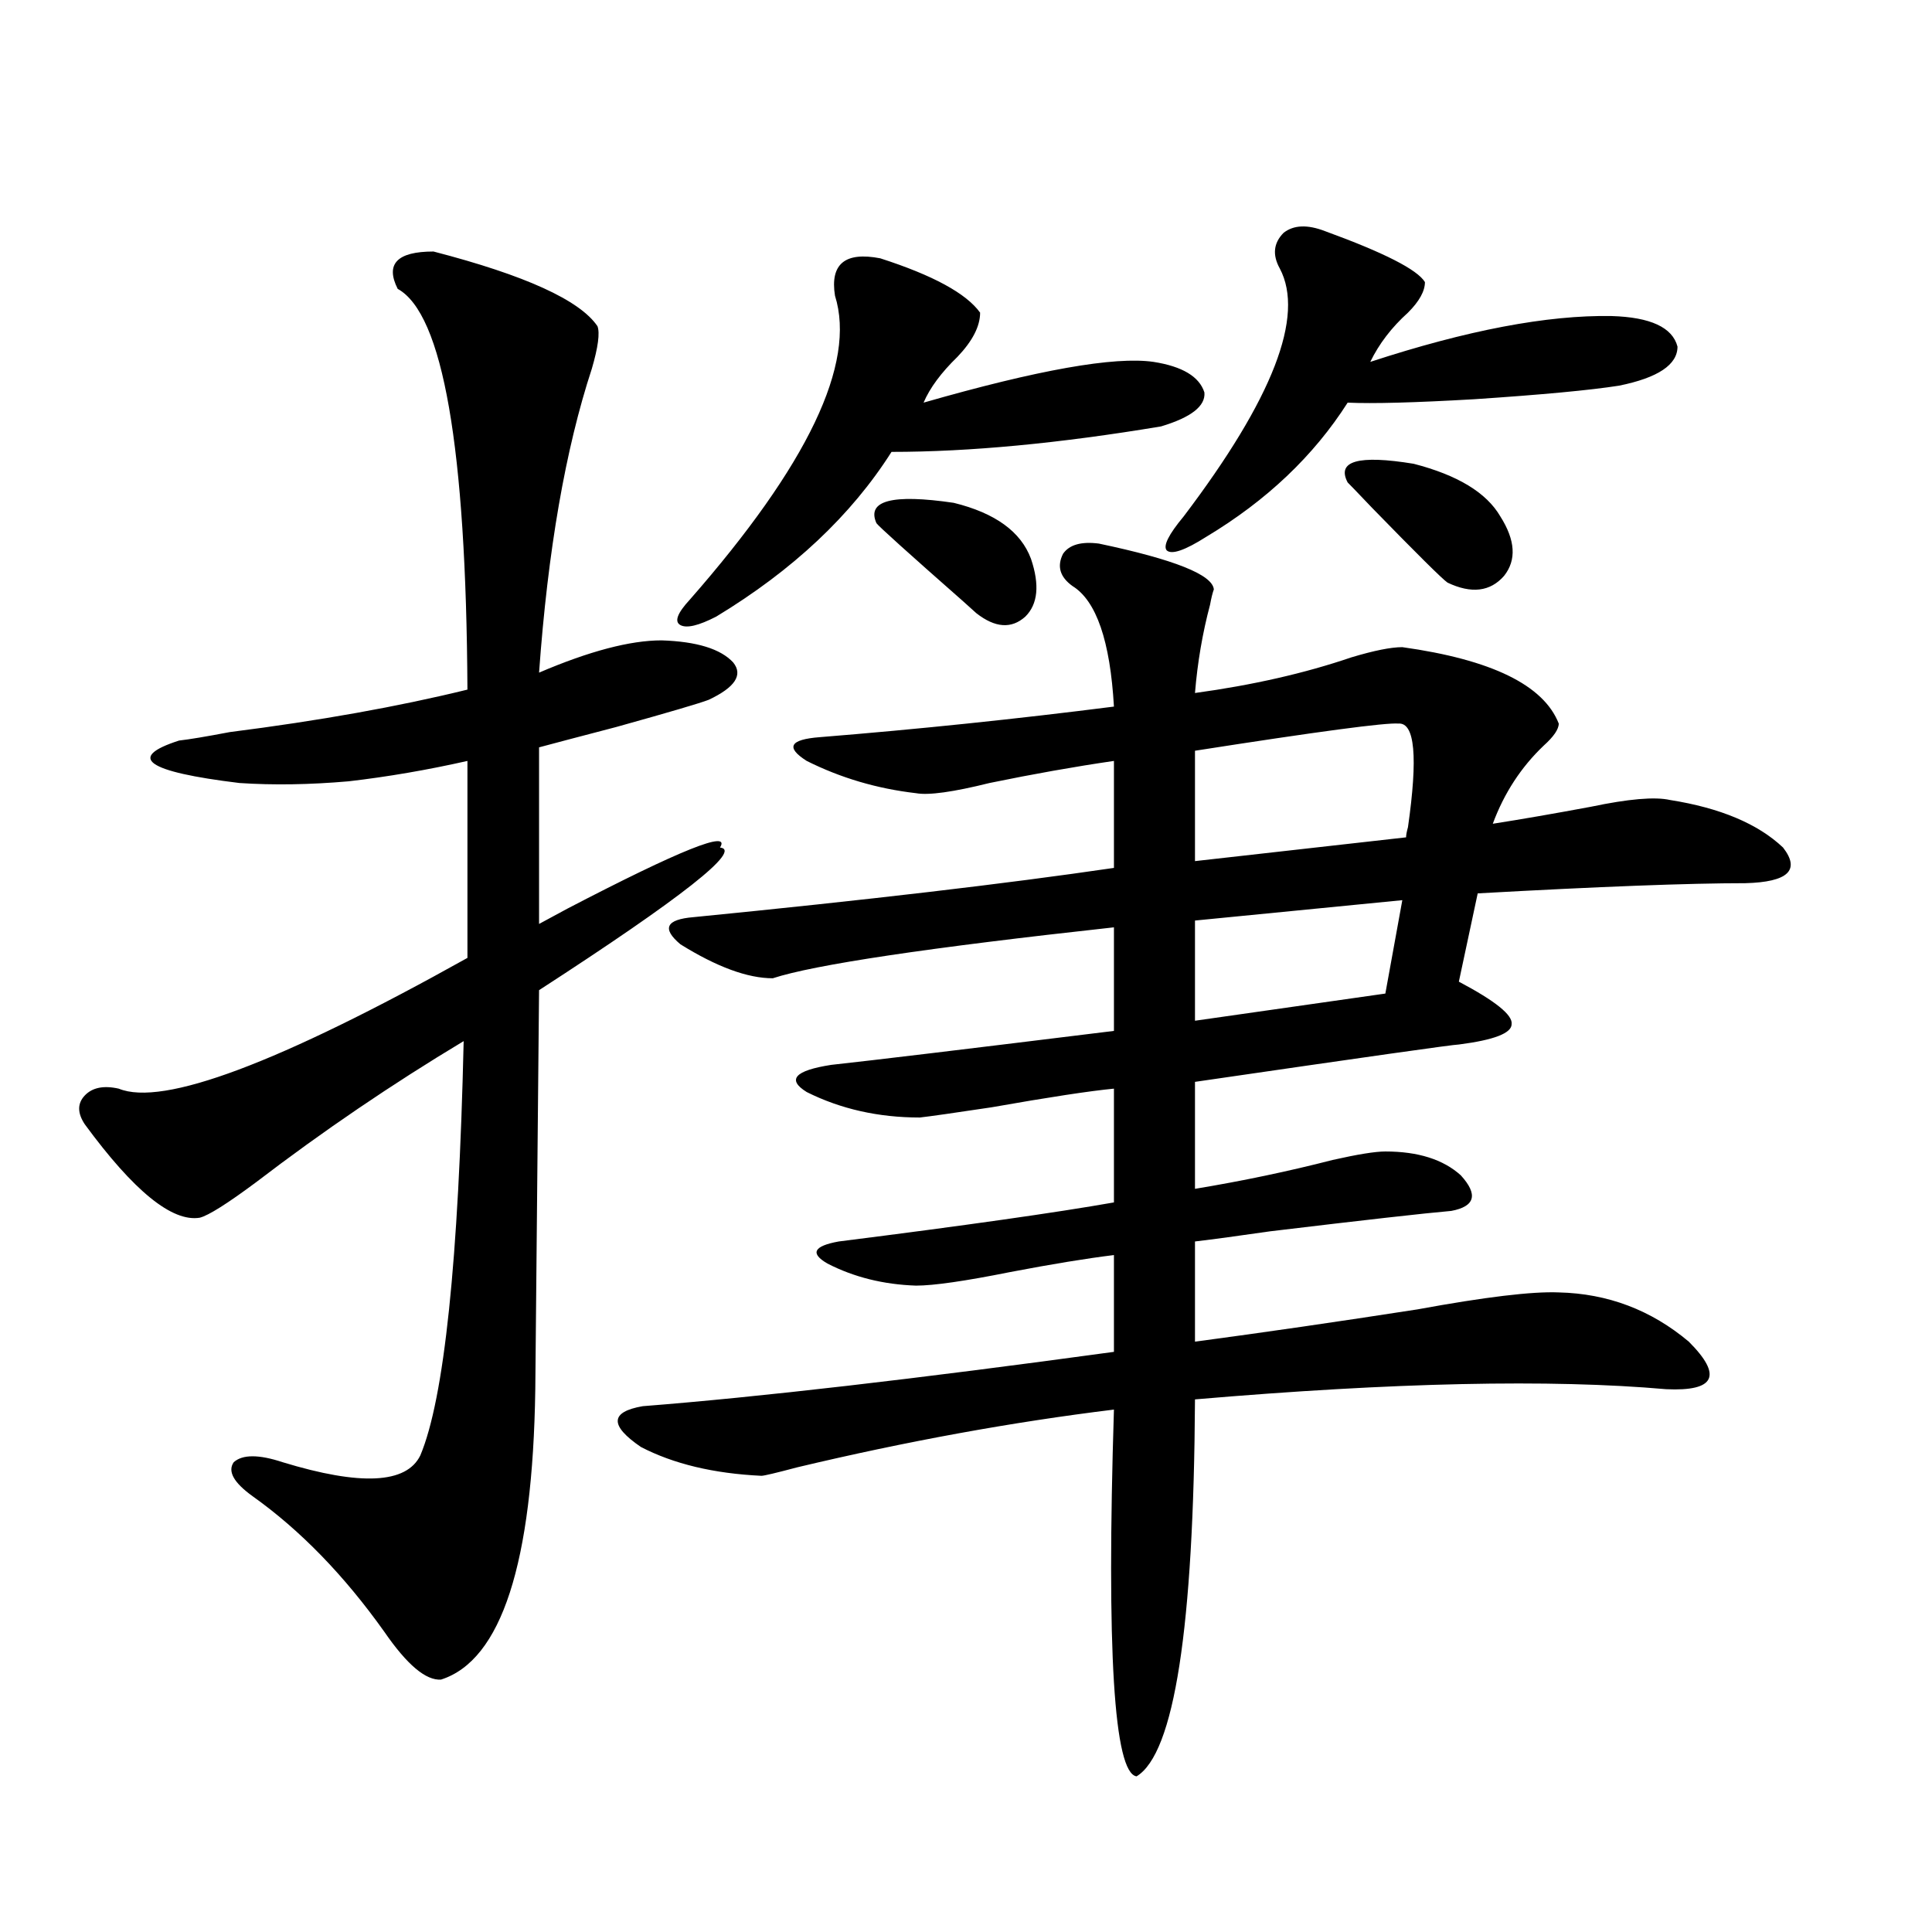 <?xml version="1.0" encoding="utf-8"?>
<!-- Generator: Adobe Illustrator 16.0.0, SVG Export Plug-In . SVG Version: 6.00 Build 0)  -->
<!DOCTYPE svg PUBLIC "-//W3C//DTD SVG 1.1//EN" "http://www.w3.org/Graphics/SVG/1.1/DTD/svg11.dtd">
<svg version="1.1" id="图层_1" xmlns="http://www.w3.org/2000/svg" xmlns:xlink="http://www.w3.org/1999/xlink" x="0px" y="0px"
	 width="1000px" height="1000px" viewBox="0 0 1000 1000" enable-background="new 0 0 1000 1000" xml:space="preserve">
<path d="M224.385,130.184c47.468,12.305,75.76,25.2,84.876,38.672c1.296,3.516,0.32,10.849-2.927,21.973
	c-13.658,41.61-22.774,94.043-27.316,157.324c26.005-11.124,47.148-16.699,63.413-16.699c18.201,0.591,30.563,4.395,37.072,11.426
	c5.198,6.454,0.976,12.896-12.683,19.336c-4.558,1.758-20.487,6.454-47.804,14.063c-20.167,5.273-33.505,8.789-39.999,10.547v91.406
	c3.247-1.758,8.125-4.395,14.634-7.91c58.535-30.46,84.876-41.007,79.022-31.641c11.707,1.181-19.512,25.79-93.656,73.828
	l-1.951,206.543c-1.311,90.239-17.561,140.323-48.779,150.293c-7.805,0.577-17.561-7.622-29.268-24.609
	c-20.823-29.292-43.581-52.734-68.291-70.313c-9.756-7.031-13.018-12.882-9.756-17.578c4.542-4.093,13.003-4.093,25.365,0
	c40.319,12.305,64.053,11.138,71.218-3.516c12.347-29.292,19.832-100.772,22.438-214.453
	c-37.072,22.274-72.849,46.582-107.314,72.949c-14.969,11.138-24.725,17.29-29.268,18.457c-14.314,2.349-34.146-13.761-59.511-48.34
	C40,576.091,40,571.106,43.902,567c3.902-4.093,9.756-5.273,17.561-3.516c22.759,9.38,82.925-13.184,180.483-67.676V393.855
	c-20.823,4.696-41.31,8.212-61.462,10.547c-20.167,1.758-39.023,2.06-56.584,0.879c-48.139-5.851-58.535-13.184-31.219-21.973
	c5.198-0.577,13.978-2.046,26.341-4.395c46.173-5.851,87.147-13.184,122.924-21.973c-0.656-125.382-12.683-194.526-36.097-207.422
	C199.34,136.638,205.514,130.184,224.385,130.184z M568.767,281.355c39.023,8.212,58.855,16.122,59.511,23.73
	c-0.656,1.758-1.311,4.395-1.951,7.91c-3.902,14.653-6.509,29.883-7.805,45.703c29.908-4.093,56.904-10.245,80.974-18.457
	c11.707-3.516,20.487-5.273,26.341-5.273c46.173,6.454,73.169,19.638,80.974,39.551c0,2.938-2.607,6.743-7.805,11.426
	c-11.707,11.138-20.487,24.609-26.341,40.43c14.954-2.335,31.859-5.273,50.73-8.789c19.512-4.093,33.17-5.273,40.975-3.516
	c26.006,4.106,45.517,12.305,58.535,24.609c9.1,11.728,2.591,17.88-19.512,18.457c-29.268,0-75.455,1.758-138.533,5.273
	l-9.756,45.703c18.856,9.97,27.957,17.29,27.316,21.973c0,4.696-9.115,8.212-27.316,10.547c-2.607,0-48.139,6.454-136.582,19.336
	v55.371c24.71-4.093,48.444-9.077,71.218-14.941c13.003-2.925,22.103-4.395,27.316-4.395c16.905,0,29.908,4.106,39.023,12.305
	c9.1,9.97,7.469,16.122-4.878,18.457c-13.658,1.181-44.877,4.696-93.656,10.547c-16.265,2.349-29.268,4.106-39.023,5.273v51.855
	c35.121-4.683,73.489-10.245,115.119-16.699c35.121-6.44,59.511-9.366,73.169-8.789c25.365,0.591,47.804,9.091,67.315,25.488
	c17.561,17.578,13.658,25.79-11.707,24.609c-59.846-5.273-141.14-3.516-243.896,5.273c-0.656,118.351-10.731,183.39-30.243,195.117
	c-11.707-1.758-15.609-65.039-11.707-189.844c-52.682,6.454-107.314,16.411-163.898,29.883c-11.067,2.938-17.24,4.395-18.536,4.395
	c-24.725-1.167-45.532-6.152-62.438-14.941c-16.265-11.124-15.945-18.155,0.976-21.094c59.831-4.683,141.125-14.063,243.896-28.125
	v-50.098c-14.314,1.758-32.194,4.696-53.657,8.789c-23.414,4.696-39.679,7.031-48.779,7.031
	c-16.92-0.577-32.194-4.395-45.853-11.426c-9.116-5.273-7.165-9.077,5.854-11.426c65.029-8.198,112.512-14.941,142.436-20.215
	v-58.887c-12.363,1.181-33.505,4.395-63.413,9.668c-19.512,2.938-31.874,4.696-37.072,5.273c-21.463,0-40.975-4.395-58.535-13.184
	c-10.411-6.44-6.189-11.124,12.683-14.063c21.463-2.335,70.242-8.198,146.338-17.578v-53.613
	c-96.263,10.547-155.118,19.336-176.581,26.367c-13.018,0-28.948-5.851-47.804-17.578c-9.756-8.198-7.485-12.882,6.829-14.063
	c89.098-8.789,161.612-17.276,217.556-25.488v-55.371c-20.167,2.938-41.63,6.743-64.389,11.426
	c-18.872,4.696-31.554,6.454-38.048,5.273c-20.167-2.335-39.023-7.91-56.584-16.699c-11.067-7.031-8.78-11.124,6.829-12.305
	c50.73-4.093,101.461-9.366,152.191-15.82c-1.951-33.976-9.115-54.78-21.463-62.402c-6.509-4.683-8.14-10.245-4.878-16.699
	C553.478,281.946,559.652,280.188,568.767,281.355z M455.599,133.699c27.316,8.789,44.542,18.169,51.706,28.125
	c0,7.031-3.902,14.653-11.707,22.852c-8.46,8.212-14.314,16.122-17.561,23.73c59.176-16.987,98.854-24.019,119.021-21.094
	c14.954,2.349,23.734,7.622,26.341,15.82c0.64,7.031-6.829,12.896-22.438,17.578c-52.682,8.789-99.19,13.184-139.509,13.184
	c-20.823,32.821-51.066,61.235-90.729,85.254c-9.116,4.696-15.289,6.152-18.536,4.395c-3.262-1.758-1.631-6.152,4.878-13.184
	c61.126-69.722,86.172-122.168,75.12-157.324C429.578,136.638,437.383,130.184,455.599,133.699z M453.648,270.809
	c-5.213-11.714,8.125-15.229,39.999-10.547c21.463,5.273,34.786,14.941,39.999,29.004c4.543,13.485,3.567,23.442-2.927,29.883
	c-7.164,6.454-15.609,5.864-25.365-1.758c-0.656-0.577-2.927-2.637-6.829-6.152C469.897,286.052,454.944,272.566,453.648,270.809z
	 M685.837,119.637c30.563,11.138,47.804,19.927,51.706,26.367c0,4.696-2.927,9.97-8.78,15.82
	c-8.46,7.622-14.969,16.122-19.512,25.488c50.075-16.397,91.705-24.308,124.875-23.73c20.152,0.591,31.539,5.864,34.146,15.82
	c0,9.38-10.091,16.122-30.243,20.215c-14.969,2.349-39.999,4.696-75.12,7.031c-30.578,1.758-52.362,2.349-65.364,1.758
	c-17.561,27.548-41.95,50.688-73.169,69.434c-11.067,7.031-17.896,9.38-20.487,7.031c-1.951-2.335,0.976-8.198,8.78-17.578
	c46.173-60.933,62.758-103.711,49.755-128.32c-3.902-7.031-3.262-13.184,1.951-18.457
	C669.573,116.423,676.722,116.121,685.837,119.637z M723.885,374.52c-6.509-0.577-41.63,4.106-105.363,14.063v57.129l109.266-12.305
	c0-1.167,0.32-2.925,0.976-5.273C733.961,391.81,732.33,373.942,723.885,374.52z M725.836,465.926l-107.314,10.547v51.855
	l98.534-14.063L725.836,465.926z M697.544,249.715c-5.854-11.124,5.518-14.351,34.146-9.668
	c22.759,5.864,37.713,14.941,44.877,27.246c7.805,12.305,8.445,22.563,1.951,30.762c-7.164,8.212-16.92,9.38-29.268,3.516
	c-2.607-1.758-15.609-14.64-39.023-38.672C702.422,254.7,698.185,250.306,697.544,249.715z"/>
</svg>
